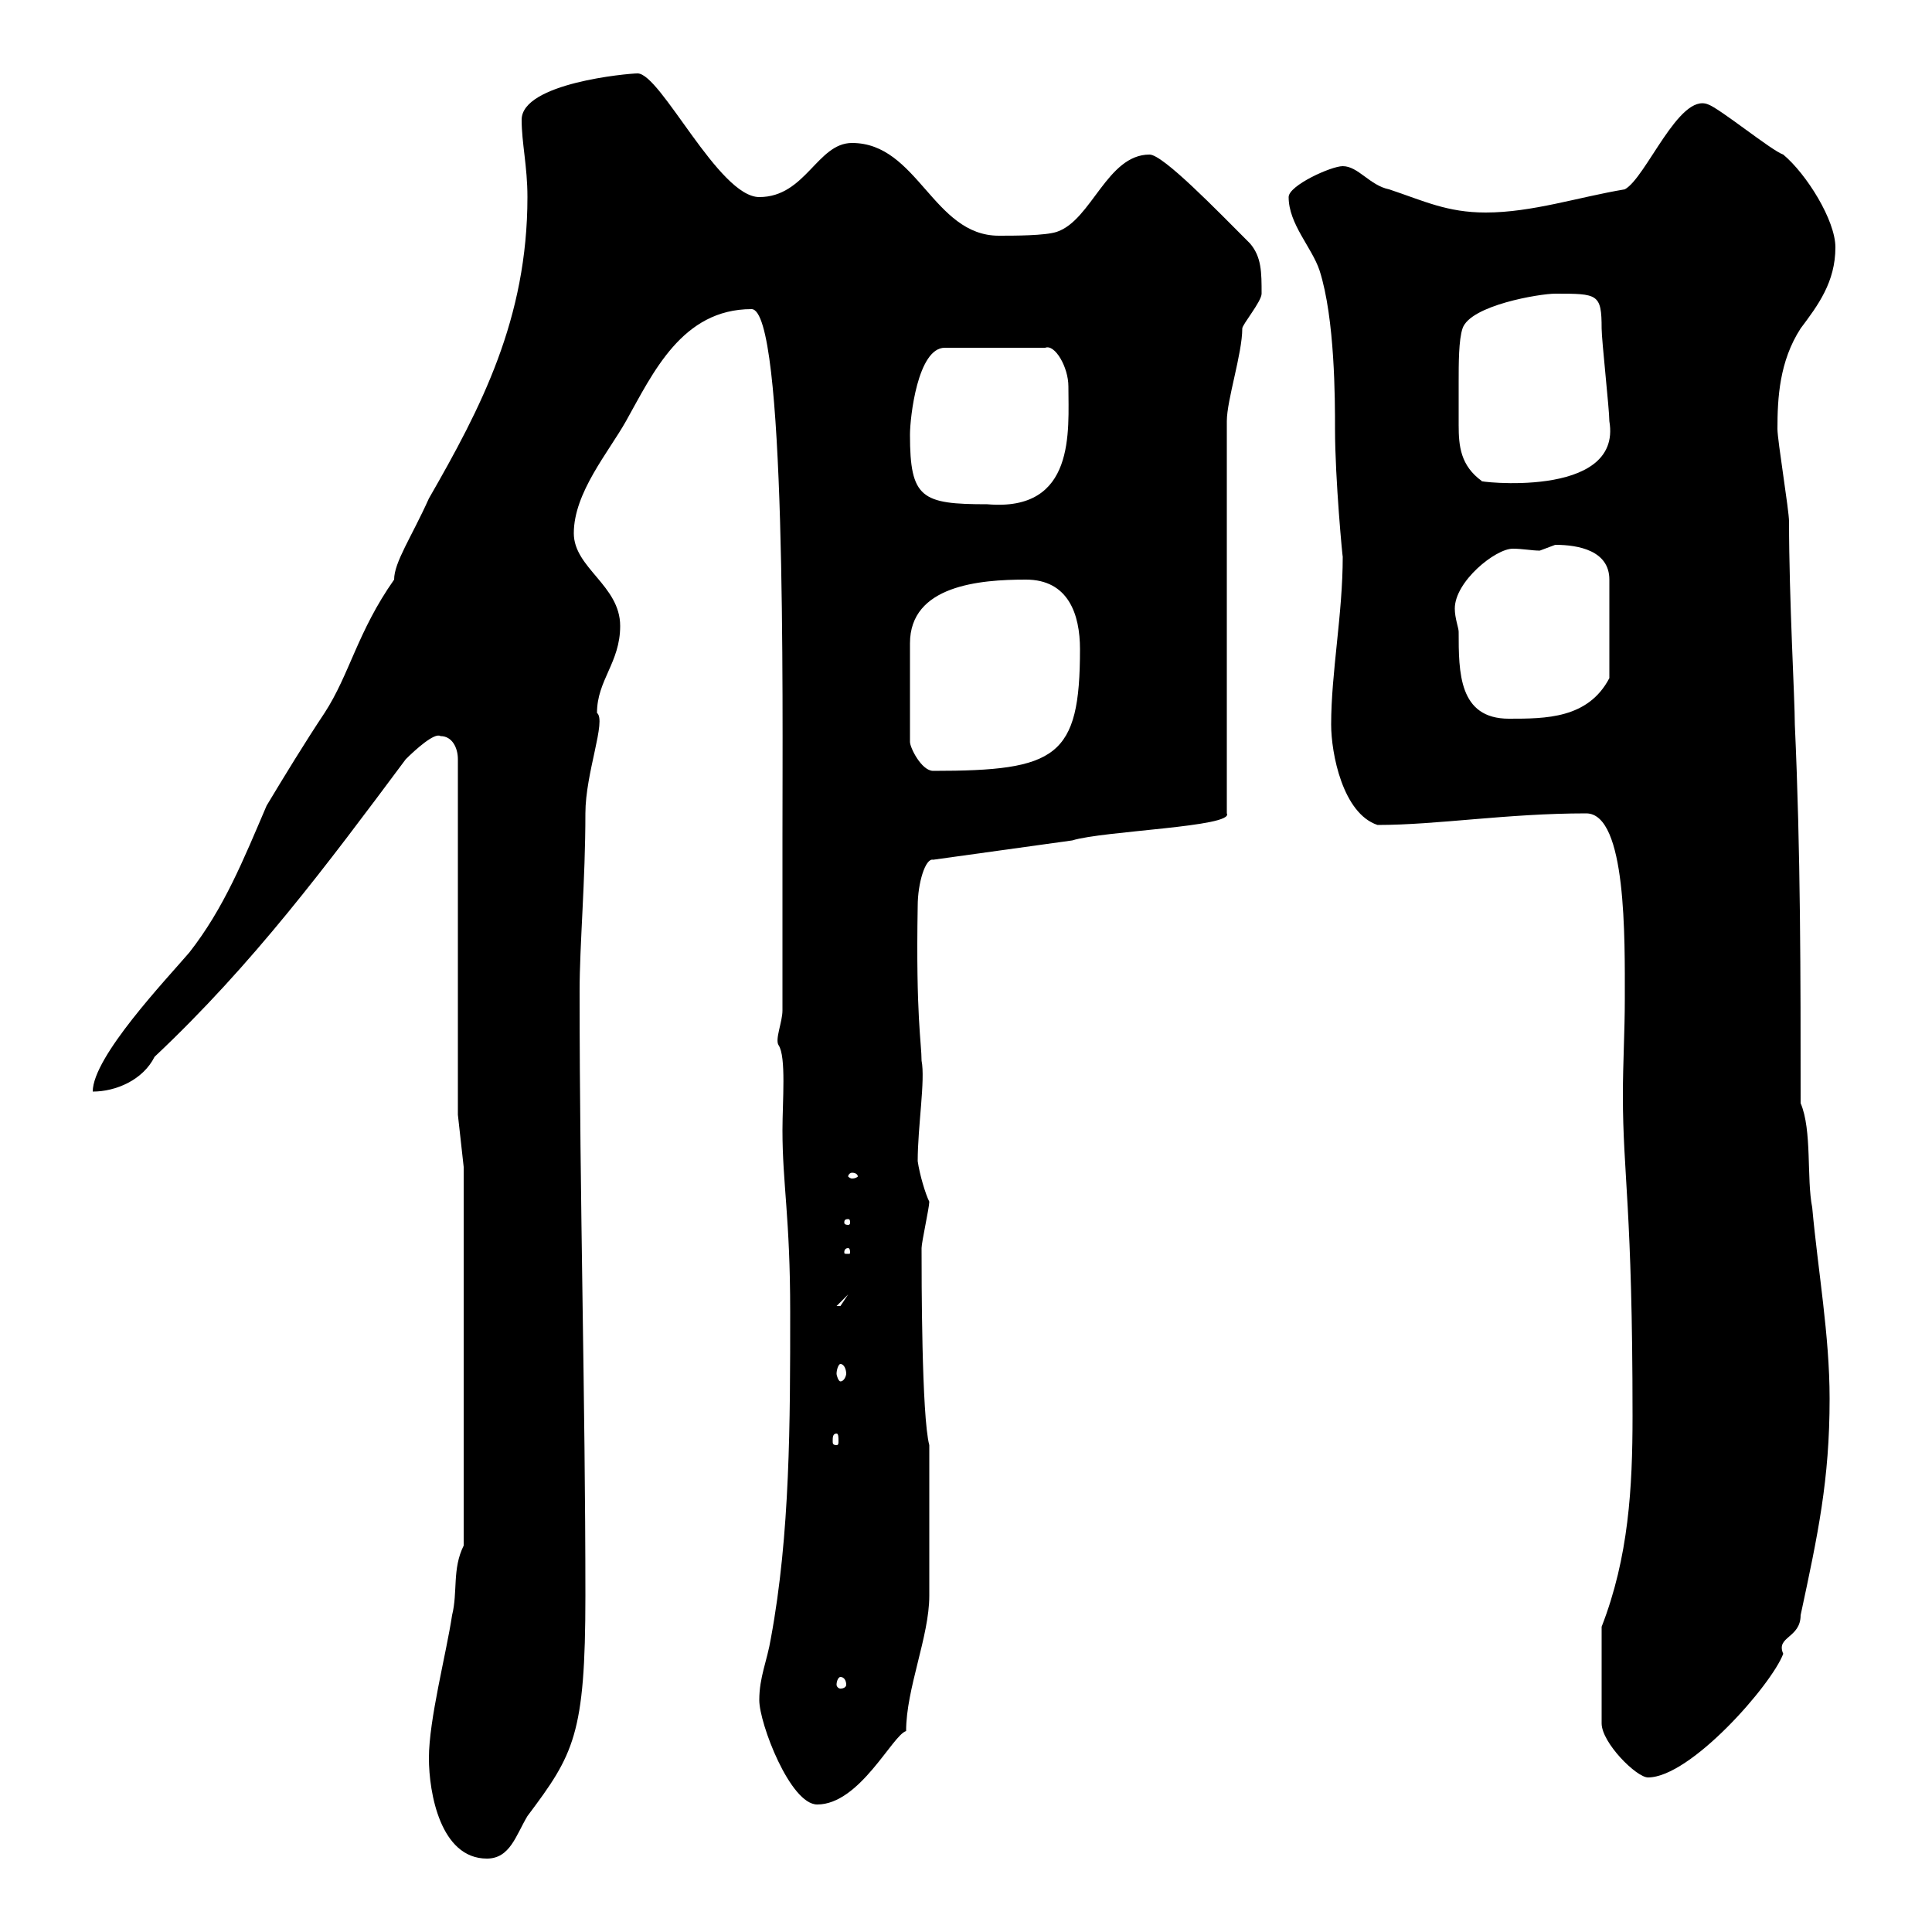 <svg xmlns="http://www.w3.org/2000/svg" xmlns:xlink="http://www.w3.org/1999/xlink" width="300" height="300"><path d="M66.60 273C66.60 278.40 68.40 288.60 75.60 288.60C79.20 288.60 80.10 285 81.90 282C89.10 272.40 90.90 269.40 90.90 247.80C90.90 217.20 90 186.30 90 153.90C90 146.70 90.90 136.80 90.90 126.30C90.90 120 94.20 111.90 92.70 110.70C92.70 105.60 96.30 102.90 96.30 97.20C96.30 90.90 89.10 88.20 89.10 82.80C89.10 76.50 94.50 70.20 97.20 65.40C101.40 57.90 105.90 48 116.70 48C122.10 48 121.50 108.30 121.50 129.90C121.50 134.40 121.50 144.30 121.50 156.90C121.50 158.70 120.30 161.40 120.90 162.30C122.10 164.10 121.50 171 121.50 175.50C121.50 183.90 122.70 189 122.70 203.70C122.70 220.80 122.70 238.20 119.70 254.40C119.10 258 117.90 260.40 117.90 264C117.90 267.60 122.70 280.20 126.90 280.20C133.50 280.20 138.60 269.40 140.70 268.80C140.70 262.20 144.30 254.10 144.30 247.80C144.30 245.40 144.30 229.80 144.30 227.10L144.30 224.40C143.10 219.90 143.10 198.30 143.10 193.80C143.10 192.90 144.30 187.50 144.30 186.60C143.70 185.40 142.80 182.40 142.50 180.30C142.50 174.90 143.70 167.70 143.10 164.70C143.10 162 142.20 157.80 142.50 140.70C142.50 137.10 143.70 133.20 144.90 133.50L166.50 130.50C171.30 129 191.70 128.40 190.50 126.30L190.50 65.40C190.50 62.10 192.90 54.90 192.90 51C192.90 50.40 195.90 46.80 195.90 45.60C195.90 42.30 195.90 39.90 194.10 37.80C189 32.70 180.60 24 178.50 24C171.90 24 169.50 34.20 164.10 36C162.30 36.60 157.50 36.60 155.10 36.60C144.90 36.60 142.50 22.20 132.30 22.20C126.90 22.20 125.10 30.60 117.90 30.60C111.60 30.60 102.60 11.40 99 11.40C97.50 11.40 81 12.90 81 18.60C81 22.20 81.90 25.80 81.90 30.60C81.90 49.50 74.70 63.30 66.60 77.40C63.90 83.40 61.20 87.30 61.20 90C55.50 98.10 54.30 104.70 50.40 110.70C47.40 115.20 44.10 120.60 41.40 125.10C37.80 133.50 34.80 141 29.40 147.90C25.80 152.10 14.40 164.10 14.40 169.50C18 169.50 22.20 167.70 24 164.10C39.30 149.70 50.70 134.40 63 117.90C64.50 116.40 67.50 113.70 68.40 114.30C70.20 114.30 71.10 116.10 71.10 117.90L71.10 173.10L72 181.20L72 240C70.20 243.60 71.10 247.20 70.20 250.80C69.30 256.80 66.60 267 66.60 273ZM248.70 252.60L248.70 267.60C248.70 270.60 254.10 276 255.90 276C262.50 276 275.10 261.60 276.90 256.80C275.70 254.10 279.60 254.40 279.60 250.80C282.30 238.20 284.10 229.80 284.10 217.20C284.10 207.30 282.30 197.40 281.40 187.50C280.50 183 281.40 175.50 279.60 171.30C279.60 151.50 279.60 132.30 278.70 112.50C278.70 108.60 277.80 93 277.80 81C277.80 79.20 276 68.40 276 66.60C276 61.80 276.30 56.10 279.60 51C282.30 47.40 285 43.80 285 38.40C285 34.20 280.50 27 276.90 24C275.10 23.40 267 16.80 265.20 16.20C260.70 14.40 255.60 27.60 252.30 29.40C245.10 30.60 237.90 33 230.70 33C224.70 33 221.10 31.20 215.70 29.40C212.70 28.80 210.90 25.80 208.50 25.80C206.70 25.80 200.10 28.80 200.10 30.60C200.10 34.80 203.70 38.40 204.90 42C207.30 49.50 207.30 62.10 207.30 66.60C207.30 74.40 208.50 87 208.50 86.40C208.50 95.40 206.70 104.40 206.70 112.50C206.70 117 208.50 126.30 213.90 128.10C223.20 128.10 234 126.30 246.30 126.30C252.60 126.30 252.30 145.80 252.30 155.10C252.30 160.20 252 165 252 170.10C252 182.40 253.50 187.50 253.50 219.90C253.50 231 252.90 241.80 248.70 252.60ZM130.50 260.40C131.10 260.40 131.40 261 131.40 261.60C131.40 261.90 131.10 262.20 130.50 262.20C130.20 262.20 129.90 261.90 129.90 261.60C129.90 261 130.20 260.40 130.50 260.40ZM129.90 222.60C130.20 222.60 130.20 223.20 130.20 223.80C130.20 224.10 130.20 224.40 129.90 224.40C129.30 224.40 129.30 224.10 129.30 223.80C129.30 223.20 129.30 222.60 129.90 222.60ZM130.50 211.80C131.10 211.80 131.40 212.70 131.40 213.30C131.40 213.60 131.10 214.50 130.50 214.50C130.20 214.50 129.90 213.60 129.90 213.30C129.90 212.70 130.20 211.80 130.50 211.80ZM131.70 201C131.70 201 130.50 202.80 130.50 202.80C129.90 202.80 129.90 202.80 129.90 202.80ZM131.70 193.80C132 193.80 132 194.40 132 194.40C132 194.70 132 194.70 131.70 194.70C131.10 194.70 131.10 194.70 131.10 194.40C131.10 194.40 131.10 193.80 131.70 193.80ZM131.70 189.30C132 189.30 132 189.60 132 189.90C132 189.90 132 190.20 131.70 190.20C131.10 190.20 131.10 189.90 131.10 189.90C131.10 189.60 131.10 189.30 131.70 189.30ZM132.30 182.10C132.90 182.10 133.20 182.40 133.20 182.70C133.20 182.70 132.90 183 132.30 183C132 183 131.70 182.70 131.70 182.70C131.70 182.40 132 182.10 132.30 182.10ZM141.30 115.20C141.30 111 141.30 102.90 141.30 99.90C141.30 90.90 152.10 90 159.30 90C165.90 90 167.70 95.40 167.70 100.80C167.70 117.60 164.10 119.70 144.90 119.70C143.10 119.70 141.30 116.10 141.30 115.20ZM226.50 98.10C226.50 97.50 225.90 96 225.90 94.50C225.90 90.30 232.20 85.20 234.90 85.20C236.40 85.20 237.90 85.50 239.10 85.50C239.10 85.50 241.50 84.60 241.50 84.60C245.10 84.60 249.90 85.50 249.90 90L249.90 105.30C246.60 111.60 240 111.60 234.30 111.60C226.50 111.60 226.50 104.40 226.50 98.10ZM141.30 67.50C141.30 64.80 142.50 54 146.70 54L162.30 54C163.80 53.40 165.90 57 165.90 60C165.90 66.90 167.10 79.50 153.30 78.30C143.10 78.30 141.30 77.40 141.30 67.50ZM226.50 59.40C226.50 56.40 226.50 52.80 227.10 51C228.30 47.40 239.10 45.60 241.50 45.60C248.10 45.60 248.70 45.60 248.70 51C248.70 52.80 249.90 63.60 249.90 65.40C252 77.70 228.60 74.70 230.10 74.70C226.80 72.30 226.50 69.30 226.50 66C226.50 63.90 226.50 61.80 226.50 59.40Z"/></svg>
